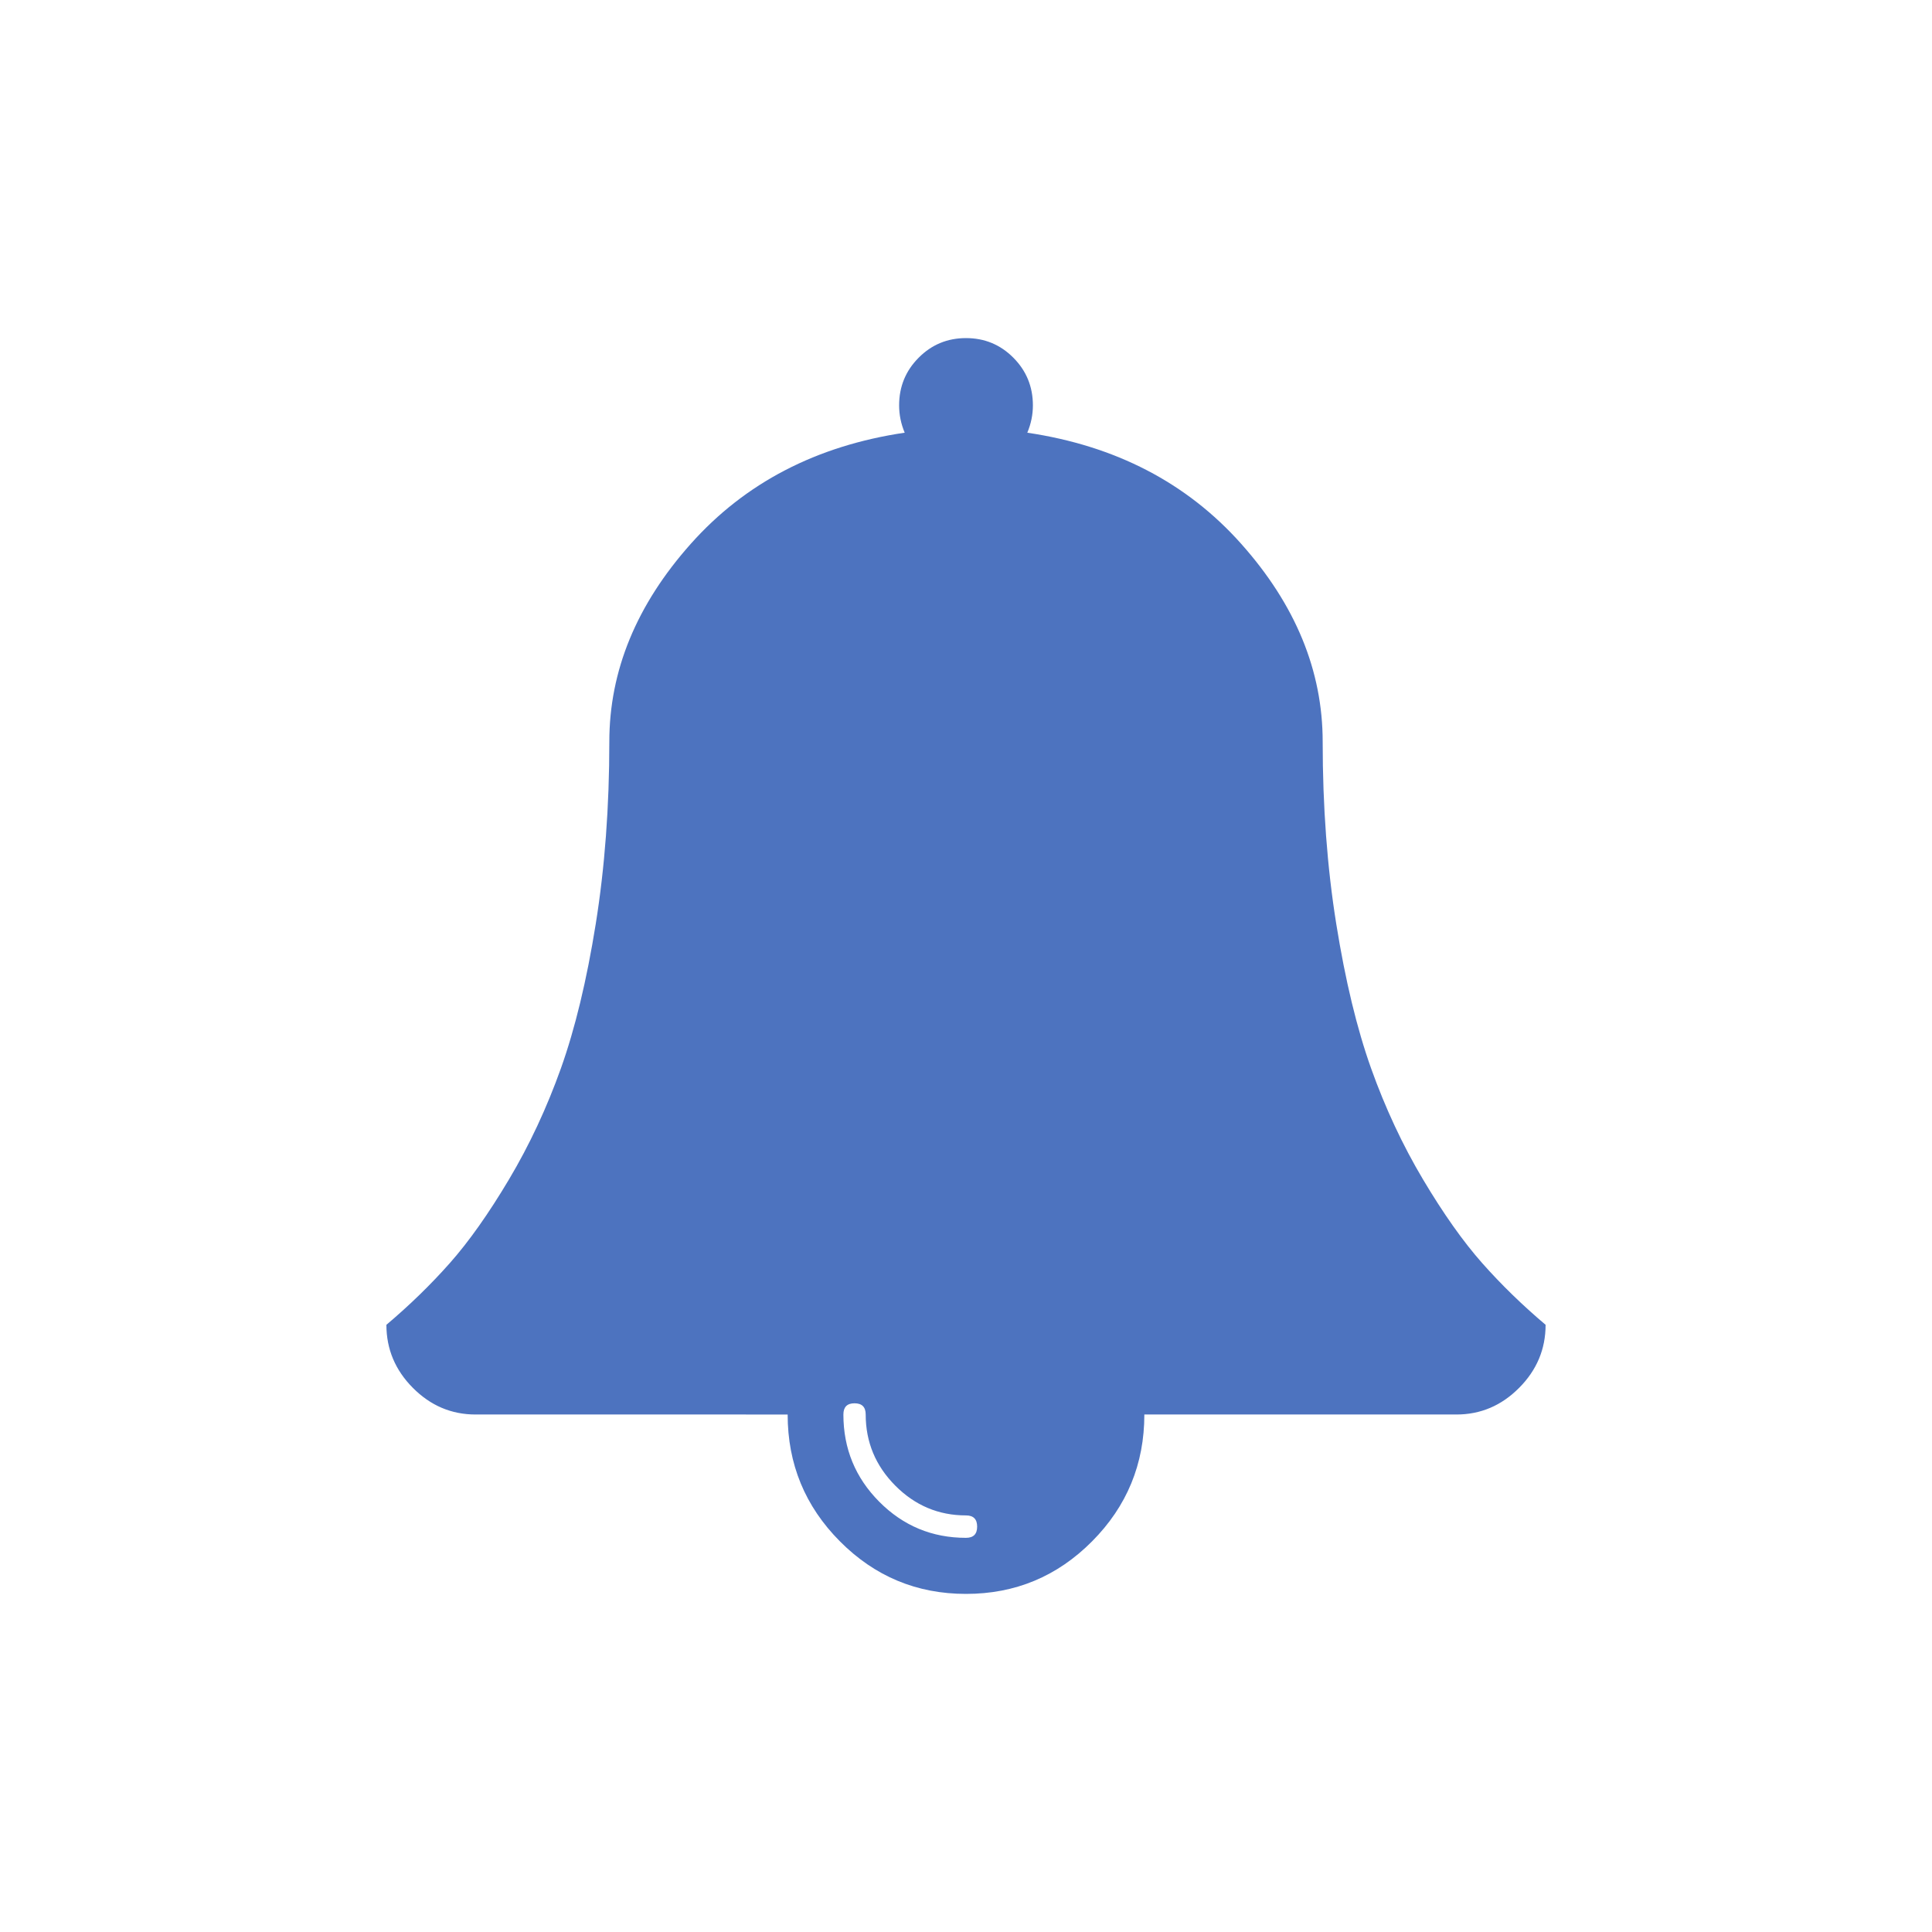 <?xml version="1.0" encoding="UTF-8"?> <svg xmlns="http://www.w3.org/2000/svg" width="96" height="96" viewBox="0 0 96 96"><g fill="none" fill-rule="evenodd"><g fill="#4D73BF"><g><g><g><path d="M48.554 75.857c0-.371-.185-.557-.554-.557-1.362 0-2.533-.493-3.514-1.48-.98-.987-1.47-2.165-1.47-3.534 0-.372-.185-.557-.555-.557-.369 0-.553.185-.553.557 0 1.694.594 3.14 1.782 4.335 1.189 1.196 2.625 1.793 4.31 1.793.37 0 .554-.185.554-.557zm26.93-6.895c-.876.883-1.915 1.324-3.115 1.324H56.862c0 2.46-.866 4.561-2.597 6.302C52.535 78.33 50.446 79.2 48 79.2c-2.446 0-4.535-.87-6.265-2.612-1.731-1.74-2.597-3.842-2.597-6.302H23.631c-1.2 0-2.239-.441-3.116-1.324-.877-.882-1.315-1.926-1.315-3.133 1.154-.975 2.204-1.997 3.15-3.065.946-1.068 1.927-2.455 2.942-4.16 1.016-1.707 1.875-3.547 2.58-5.52.703-1.973 1.28-4.364 1.73-7.173.45-2.81.675-5.827.675-9.054 0-3.528 1.35-6.807 4.05-9.837 2.7-3.03 6.242-4.87 10.627-5.52-.185-.44-.277-.893-.277-1.357 0-.929.323-1.718.97-2.368.645-.65 1.43-.975 2.353-.975.923 0 1.708.325 2.354.975.646.65.97 1.44.97 2.368 0 .464-.093.917-.278 1.358 4.385.65 7.927 2.49 10.627 5.52 2.7 3.029 4.05 6.308 4.05 9.836 0 3.227.225 6.245.675 9.054.45 2.809 1.027 5.2 1.73 7.173.705 1.973 1.564 3.813 2.58 5.52 1.015 1.705 1.996 3.092 2.942 4.16.946 1.068 1.996 2.09 3.15 3.065 0 1.207-.438 2.251-1.315 3.133z" transform="translate(-1483 -2410) translate(0 1336) translate(1382 976) translate(101 98)"></path></g></g></g></g></g></svg> 